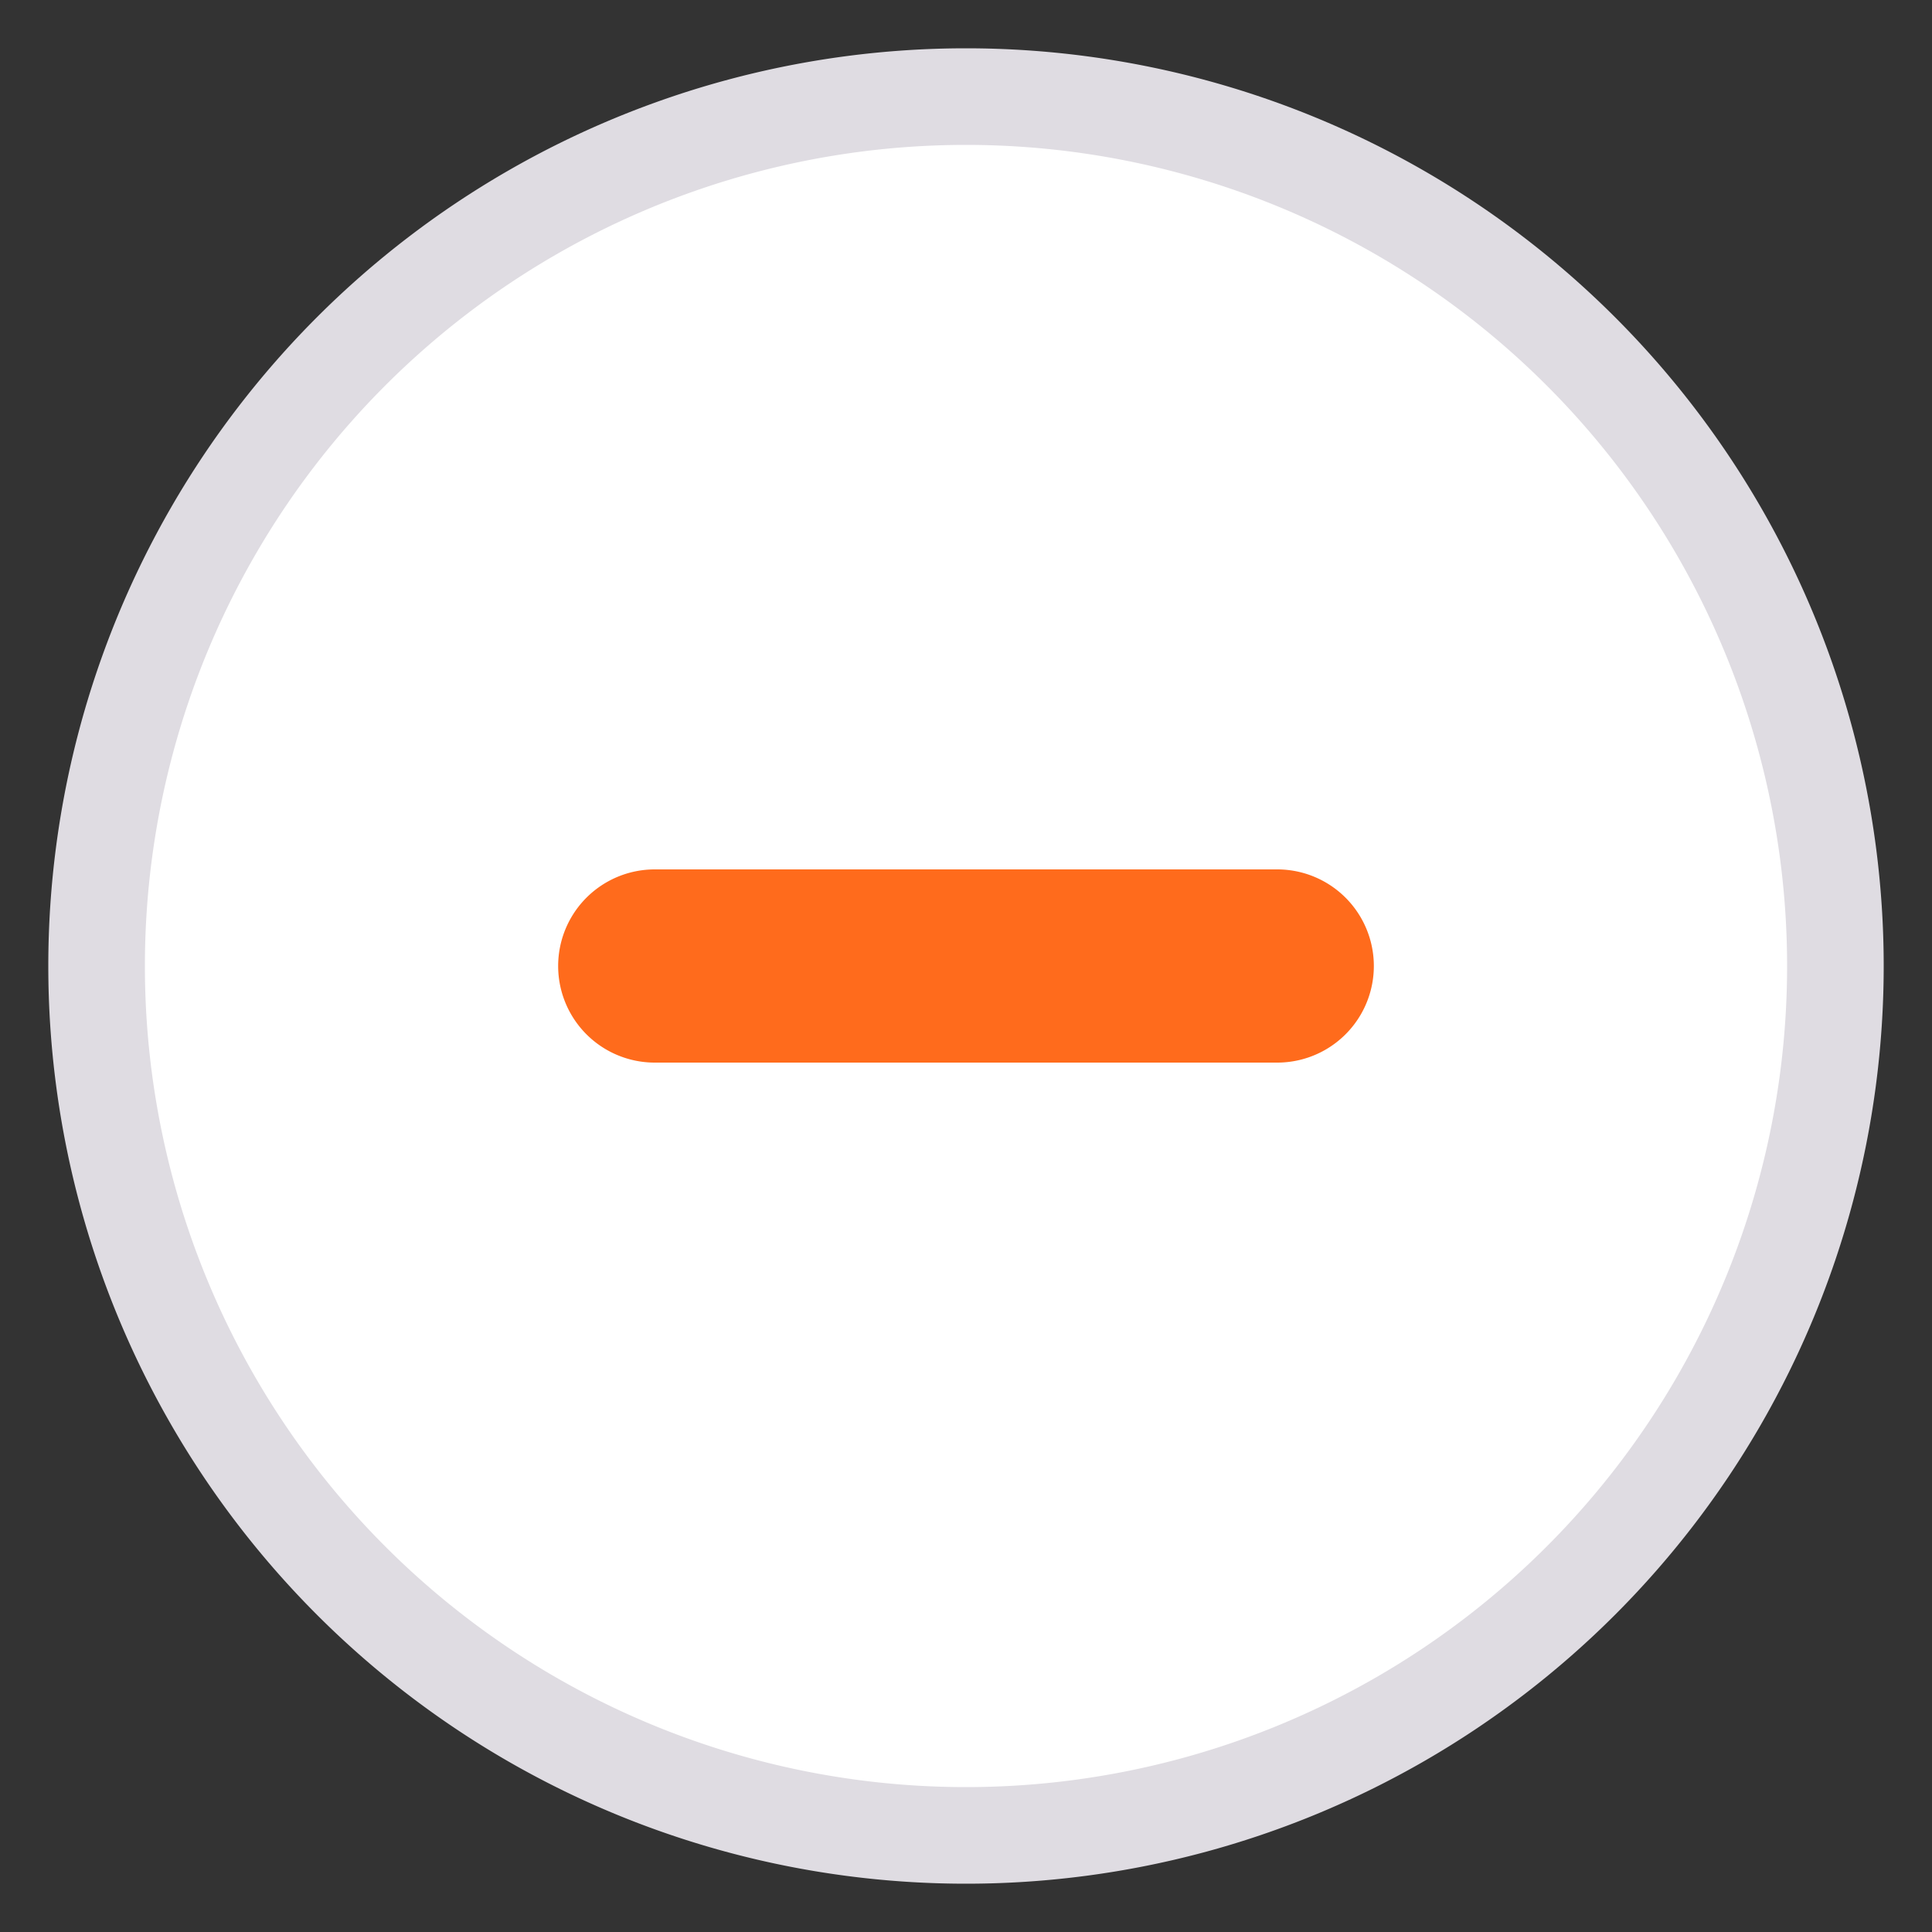 <svg xmlns="http://www.w3.org/2000/svg" width="20" height="20" viewBox="0 0 20 20">
    <rect x="0" y="0" width="20" height="20" fill="#333333" stroke="none"/>
    <g fill="none" fill-rule="evenodd">
        <path fill="#FFF" stroke="#DFDCE2" d="M19 10a9 9 0 0 1-9 9 9 9 0 0 1-9-9 9 9 0 0 1 9-9 9 9 0 0 1 9 9"/>
        <path fill="#FF6B1C" d="M13.222 11H6.778a1 1 0 1 1 0-2h6.444a1 1 0 0 1 0 2"/>
    </g>
</svg>
